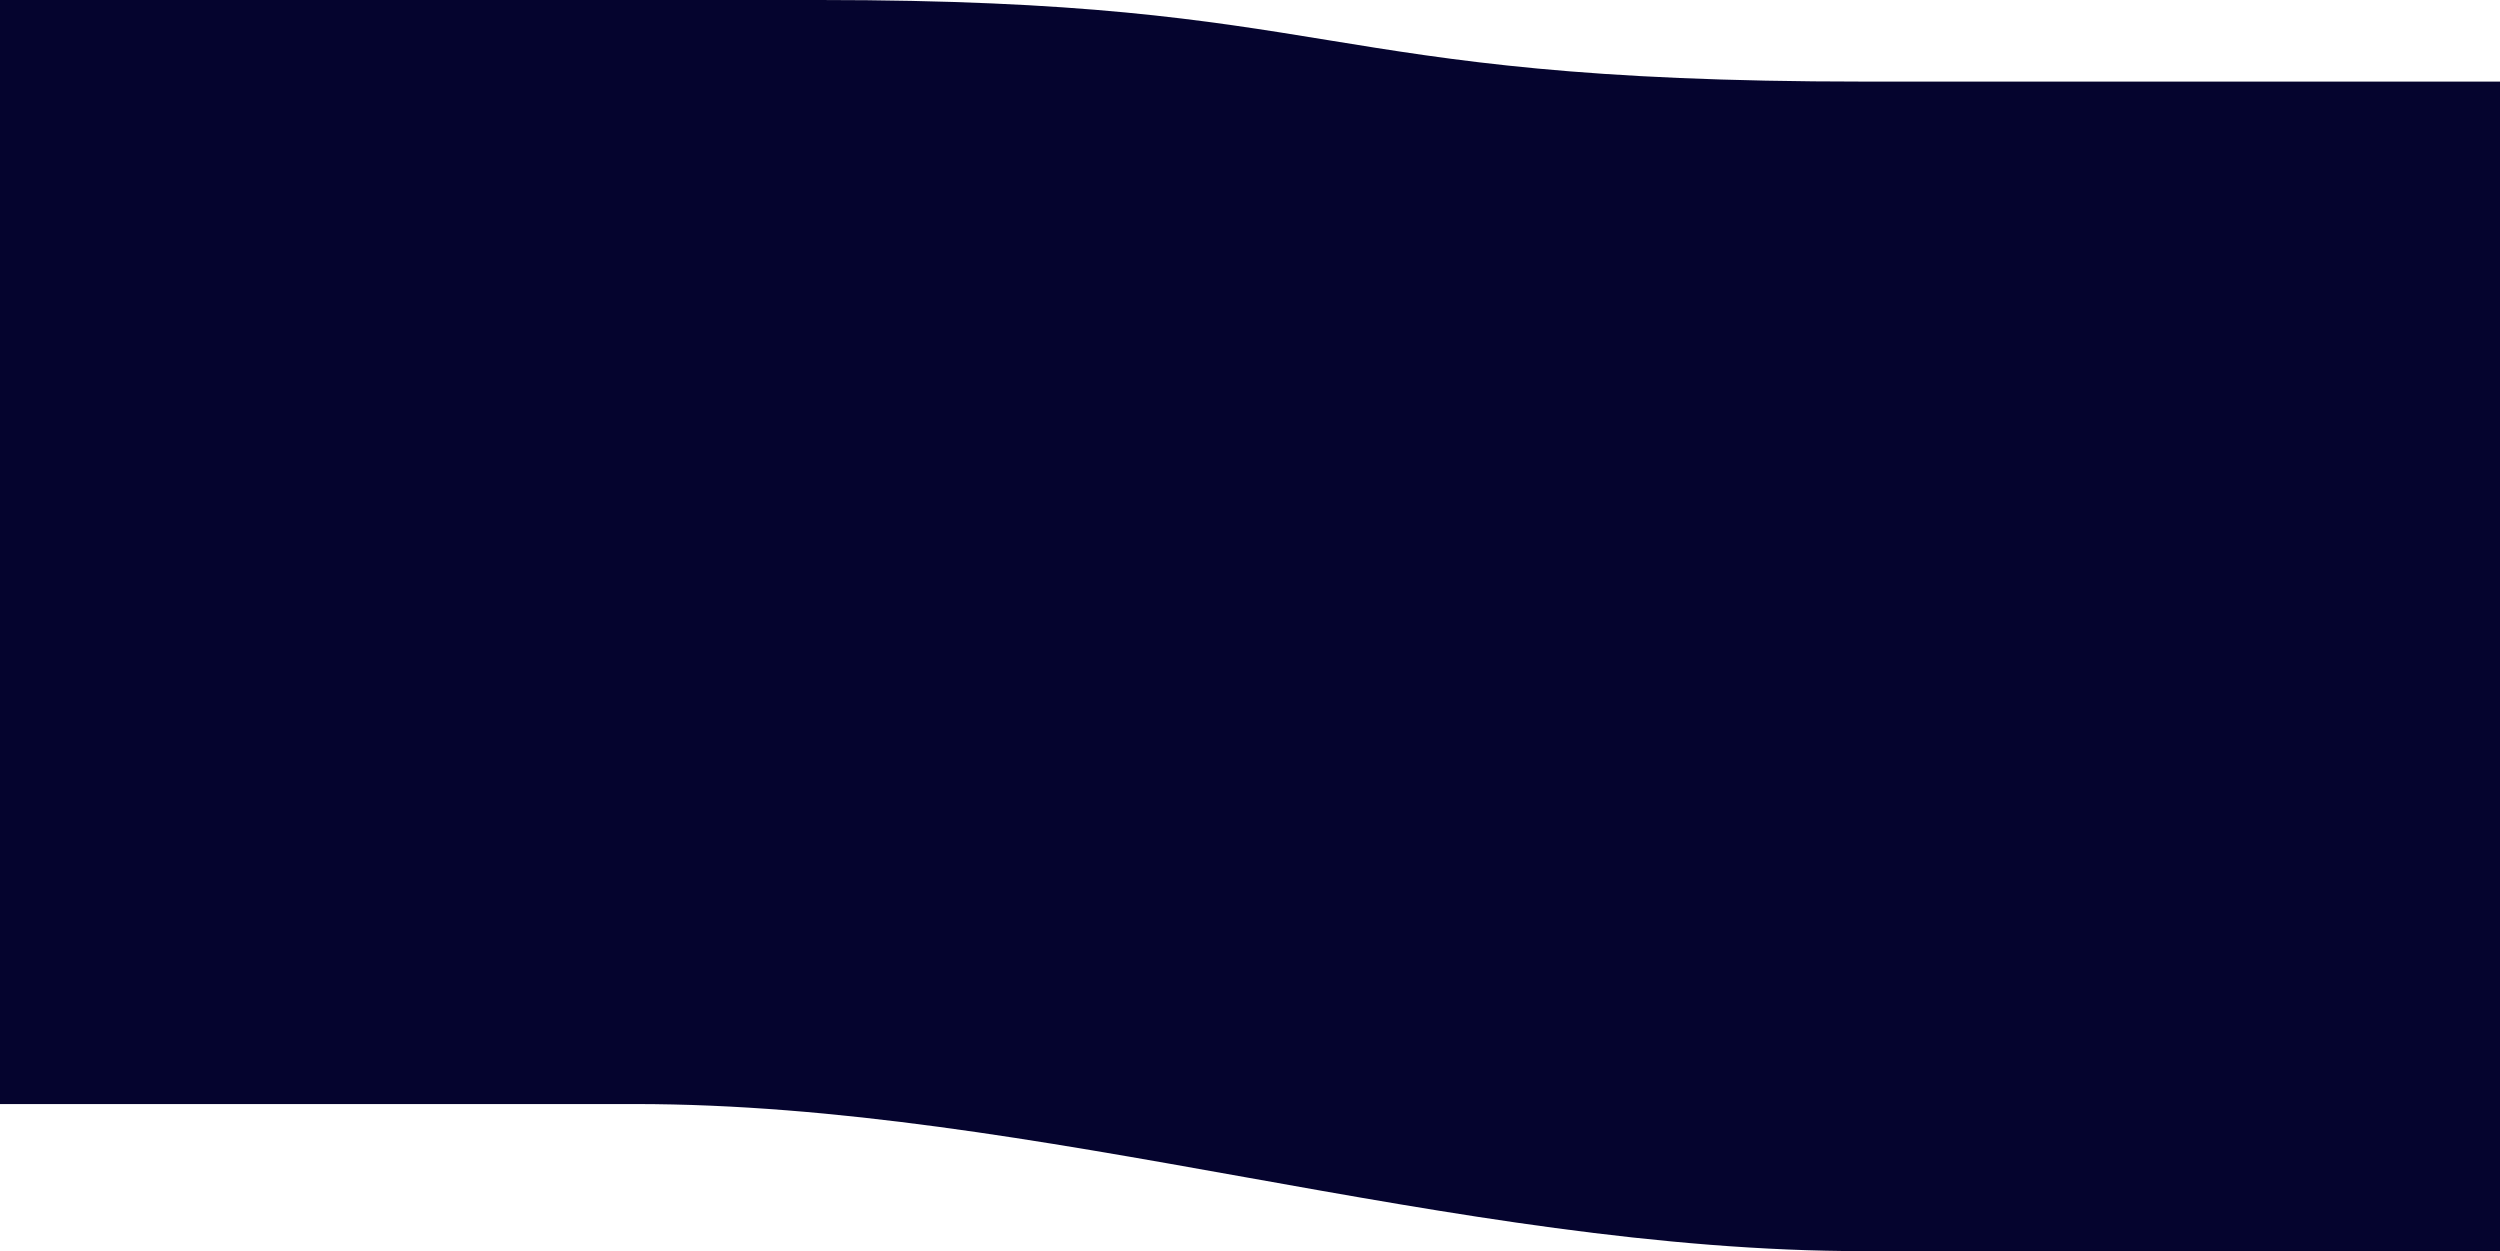 <?xml version="1.0" encoding="UTF-8"?> <svg xmlns="http://www.w3.org/2000/svg" width="2160" height="1081" viewBox="0 0 2160 1081" fill="none"> <path fill-rule="evenodd" clip-rule="evenodd" d="M0 6.10352e-05V358.809V768.417V953.898H548.778C722.719 953.898 898.884 985.42 1075.75 1017.07C1254.05 1048.97 1433.05 1081 1611.22 1081H2160V768.417V358.309V70.5H1611.22C1367.14 70.5 1256.33 52.438 1146.9 34.598C1040.13 17.193 934.668 0 708 6.10352e-05C459 -7.14072e-05 0 6.10352e-05 0 6.10352e-05Z" fill="#05042E"></path> </svg> 